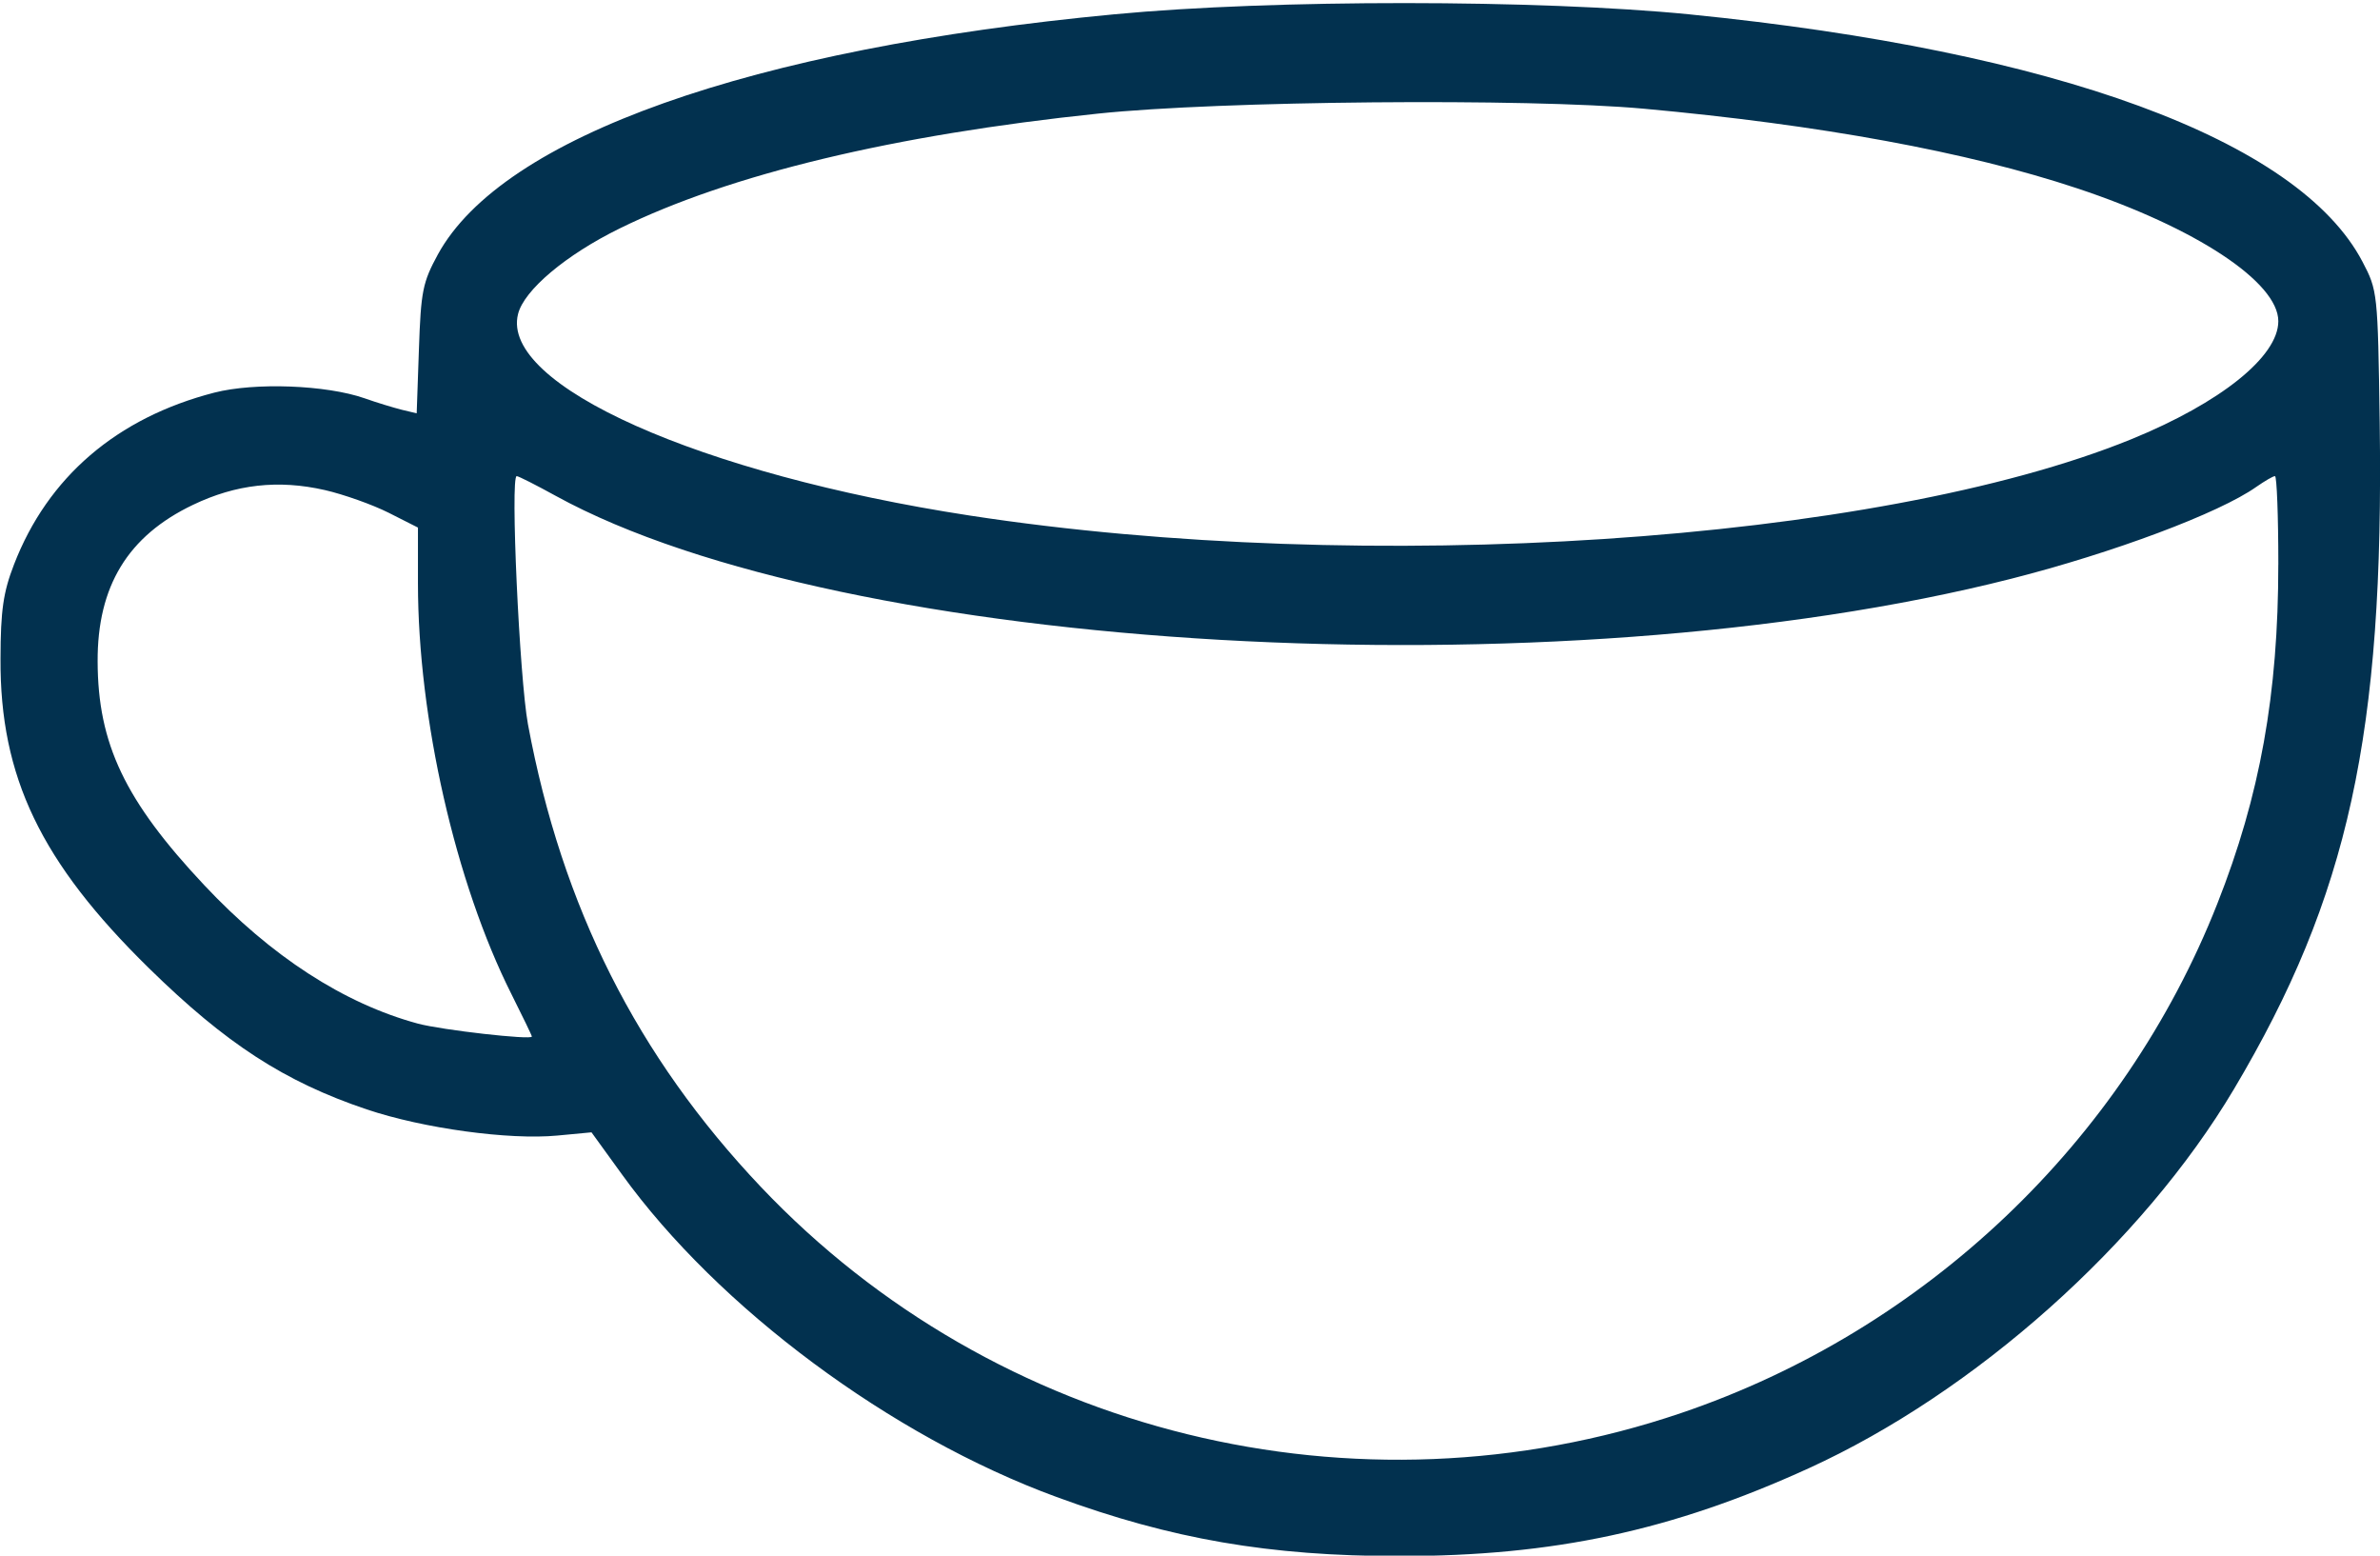 <svg xmlns="http://www.w3.org/2000/svg" fill="none" viewBox="0 0 1336 873" height="873" width="1336">
<g clip-path="url(#clip0_2567_1576)">
<path fill="#02314F" d="M811.125 -448.813C841.625 -417.688 854.751 -393.813 856.751 -365.688C859.813 -323.813 845.751 -291.313 806.376 -249.062C793.501 -235.25 779.813 -216.5 773.876 -204.562C765.126 -186.75 764.064 -181.75 765.751 -167.562C766.813 -158.5 772.063 -141.813 777.376 -130.437C782.751 -119 787.063 -106.186 787.063 -101.937C787.063 -89.687 773.626 -78.437 759.001 -78.437C743.501 -78.437 739.501 -82.687 724.563 -115.062C696.814 -175.25 709.001 -225.188 766.063 -286.182C789.752 -311.433 799.501 -328.745 802.001 -349.994C804.313 -369.932 796.313 -385.806 769.251 -414.682C753.563 -431.432 748.751 -438.745 748.751 -445.994C748.751 -459.806 751.626 -465.245 761.751 -470.494C778.314 -479.057 783.814 -476.744 811.126 -448.806M973.313 -423.057C1014.81 -380.932 1027.25 -344.557 1015.62 -299.245C1008.87 -272.682 998.313 -254.808 973.75 -228.682C962.813 -216.995 948.375 -199.057 941.562 -188.808C930.062 -171.557 929.125 -168.496 929.125 -147.496C929.25 -128.746 931 -120.808 939.625 -101.684C951.375 -75.746 951.062 -66.246 938 -55.934C929.062 -48.997 917.749 -47.809 908.25 -52.934C899.5 -57.559 880 -97.934 875.062 -121.246C865.125 -169.184 885.562 -219.246 934 -265.553C958.25 -288.928 970.312 -322.428 962.749 -345.49C960.561 -352.053 948.749 -368.053 935.624 -382.178C909.812 -409.804 906.749 -415.804 911.624 -428.928C916.311 -441.24 923.811 -446.178 938.124 -446.302C949.124 -446.427 952.624 -444.052 973.312 -423.052M644.498 -423.177C682.561 -384.989 696.498 -347.802 687.998 -306.926C681.811 -277.177 669.873 -256.177 641.249 -224.675C596.061 -174.987 588.749 -148.926 608.5 -107.238C619.75 -83.238 620.875 -72.426 613.5 -60.987C602.75 -44.675 580.125 -46.675 567.75 -65.175C558.813 -78.425 548.062 -106.8 544.125 -127.487C536.812 -166.487 554.625 -210.987 595.625 -255.675C625.313 -287.987 634.25 -304.987 634.5 -329.549C634.625 -350.424 628.625 -361.049 602.062 -387.237C580.812 -408.175 576.625 -418.737 584 -432.987C589.562 -443.737 594.625 -446.424 610.25 -446.424C619.75 -446.424 624.625 -443.049 644.501 -423.173M948.568 8.08C1154.07 28.58 1290.31 78.58 1326.14 146.827C1334.64 163.015 1334.77 164.015 1335.83 237.264C1338.33 411.757 1318.33 503.077 1254.02 611.197C1202.52 697.76 1108.76 781.331 1015.39 823.944C938.578 859.007 872.136 873.256 785.523 873.256C712.586 873.256 657.523 863.756 593.03 840.068C500.093 806.005 403.283 734.068 349.096 659.015L332.034 635.452L312.846 637.264C285.783 639.827 237.658 633.264 205.846 622.576C159.658 607.014 126.908 585.764 83.595 543.326C22.907 483.826 -0.093 436.014 0.283 369.579C0.346 342.454 1.846 332.328 7.846 316.83C26.783 267.767 65.534 234.455 120.346 220.33C143.034 214.517 183.158 216.017 204.658 223.517C211.533 225.955 220.846 228.767 225.532 229.955L233.907 231.955L235.157 196.017C236.282 163.268 237.282 158.455 245.845 142.705C282.095 76.705 421.418 27.268 625.658 8.012C714.533 -0.425 864.085 -0.301 948.605 8.075M922.855 61.012C1021.42 70.012 1104.43 85.2 1166.04 105.7C1232.54 127.762 1278.92 158.325 1278.92 180.263C1278.92 200.075 1246.6 226.012 1196.35 246.513C1053.66 304.576 766.607 323.451 544.421 289.325C392.861 266.075 280.794 216.075 290.794 176.263C294.107 162.825 317.669 143.012 347.857 128.2C409.606 97.825 501.79 75.7 616.283 63.763C684.846 56.575 857.03 55.013 922.843 61.013M1278.91 316.826C1278.91 389.514 1268.66 446.514 1244.66 507.199C1191.91 640.946 1080.59 746.573 943.606 793.013C761.286 854.825 558.913 805.075 427.113 666.075C357.675 592.825 315.425 509.008 296.363 406.448C291.613 380.76 286.363 267.195 290.051 267.195C291.051 267.195 300.926 272.195 311.926 278.258C473.112 366.82 873.432 389.695 1128.87 324.82C1186.18 310.258 1245.81 287.946 1266.62 273.195C1271.31 269.945 1275.93 267.195 1277.06 267.195C1278.06 267.195 1278.93 289.507 1278.93 316.82M182.305 275.008C192.93 277.446 209.117 283.196 218.179 287.758L234.617 296.071V327.322C234.617 402.947 255.679 495.455 287.117 557.948C293.367 570.448 298.554 581.074 298.554 581.698C298.554 583.76 248.179 578.073 234.617 574.448C193.054 563.198 152.179 536.698 114.617 496.698C70.117 449.324 54.929 417.448 54.805 371.198C54.617 328.948 71.805 300.761 108.305 283.324C132.43 271.761 156.179 269.073 182.305 275.011" clip-rule="evenodd" fill-rule="evenodd"></path>
</g>
<defs>
<clipPath id="clip0_2567_1576">
<rect fill="white" height="873" width="1336"></rect>
</clipPath>
</defs>
</svg>
